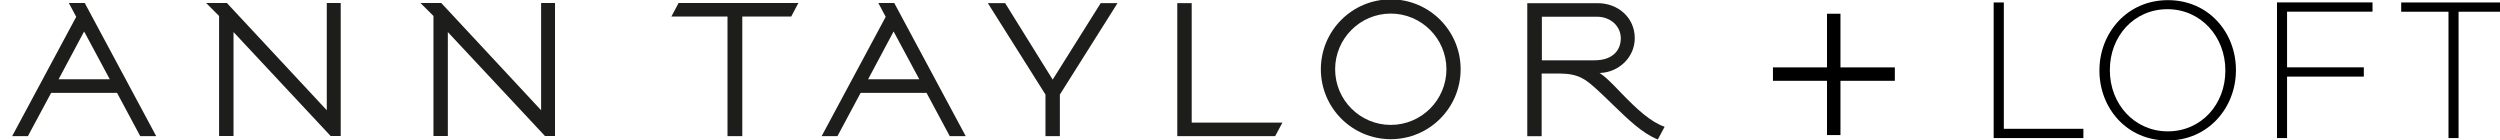 <?xml version="1.0" encoding="UTF-8" standalone="no"?>
<!DOCTYPE svg PUBLIC "-//W3C//DTD SVG 1.1//EN" "http://www.w3.org/Graphics/SVG/1.1/DTD/svg11.dtd">
<svg width="100%" height="100%" viewBox="0 0 410 23" version="1.1" xmlns="http://www.w3.org/2000/svg" xmlns:xlink="http://www.w3.org/1999/xlink" xml:space="preserve" xmlns:serif="http://www.serif.com/" style="fill-rule:evenodd;clip-rule:evenodd;stroke-linejoin:round;stroke-miterlimit:2;">
    <g transform="matrix(0.14,0,0,0.14,323.307,-34.136)">
        <path d="M26.1,405.6L131.2,405.6L131.2,394.7L38,394.7L38,246.7L26.1,246.7L26.1,405.6ZM229.7,408.4C277.8,408.4 309.9,369.6 309.9,326.2C310.1,326 310.1,326 309.9,325.7C309.9,282.3 278.3,244 230.2,244C182.1,244 150,282.8 150,326.2L150,326.7C150,370 181.6,408.4 229.7,408.4M230.1,397.7C190.8,397.7 162.2,365.5 162.2,326.2L162.2,325.7C162.2,286.4 190.4,254.6 229.6,254.6C268.9,254.6 297.5,286.8 297.5,326.1L297.5,326.6C297.6,365.9 269.4,397.7 230.1,397.7M358,405.6L369.8,405.6L369.8,333.6L459.7,333.6L459.7,322.7L369.8,322.7L369.8,257.5L469.9,257.5L469.9,246.6L358,246.6L358,405.6ZM558.9,405.6L570.7,405.6L570.7,257.6L626.1,257.6L626.1,246.7L503.5,246.7L503.5,257.6L558.9,257.6L558.9,405.6Z" style="fill-rule:nonzero;"/>
    </g>
    <g id="_-" serif:id="+" transform="matrix(1.001,0,0,0.999,280.53,-11.447)">
        <g transform="matrix(50.047,0,0,50.047,7.221,36.685)">
            <path d="M0.06,-0.283L0.06,-0.239L0.237,-0.239L0.237,-0.061L0.281,-0.061L0.281,-0.239L0.459,-0.239L0.459,-0.283L0.281,-0.283L0.281,-0.459L0.237,-0.459L0.237,-0.283L0.06,-0.283Z" style="fill-rule:nonzero;"/>
        </g>
    </g>
    <g transform="matrix(0.288,0,0,0.288,-6.504,-132.616)">
        <path d="M338.636,462.165L330.715,462.165L330.715,523.244L273.84,462.165L261.995,462.165L269.411,469.565L269.411,537.922L277.598,537.922L277.598,478.734L332.915,537.922L338.636,537.922L338.636,462.165Z" style="fill:rgb(29,29,27);fill-rule:nonzero;"/>
        <path d="M216.601,462.165L208.667,462.165L208.667,523.244L151.764,462.165L139.945,462.165L147.334,469.565L147.334,537.922L155.564,537.922L155.564,478.734L210.868,537.922L216.601,537.922L216.601,462.165Z" style="fill:rgb(29,29,27);fill-rule:nonzero;"/>
        <path d="M814.549,531.6C797.08,531.6 782.865,517.399 782.865,499.902C782.865,482.435 797.08,468.207 814.549,468.207C832.015,468.207 846.244,482.436 846.244,499.902C846.244,517.398 832.015,531.6 814.549,531.6M814.549,460.102C792.553,460.102 774.735,477.936 774.735,499.902C774.735,521.897 792.553,539.731 814.549,539.731C836.544,539.731 854.334,521.897 854.334,499.902C854.334,477.936 836.544,460.102 814.549,460.102" style="fill:rgb(29,29,27);fill-rule:nonzero;"/>
        <path d="M477.212,462.191L408.997,462.191L404.89,469.902L436.852,469.902L436.852,537.979L445.277,537.979L445.277,469.902L473.133,469.902L477.212,462.191Z" style="fill:rgb(29,29,27);fill-rule:nonzero;"/>
        <path d="M516.927,505.594L531.437,478.398L546.06,505.594L516.927,505.594ZM531.816,462.191L522.758,462.191L526.936,470.056L490.458,538.004L499.459,538.004L512.666,513.359L550.193,513.359L563.414,538.004L572.512,538.004L531.816,462.191Z" style="fill:rgb(29,29,27);fill-rule:nonzero;"/>
        <path d="M55.959,505.594L70.483,478.398L85.09,505.594L55.959,505.594ZM70.847,462.191L61.791,462.191L65.982,470.056L29.505,538.004L38.463,538.004L51.71,513.359L89.238,513.359L102.444,538.004L111.542,538.004L70.847,462.191Z" style="fill:rgb(29,29,27);fill-rule:nonzero;"/>
        <path d="M649.379,462.249L622.028,505.805L594.956,462.249L585.101,462.249L617.92,514.314L617.92,538.004L626.121,538.004L626.121,514.314L658.953,462.249L649.379,462.249Z" style="fill:rgb(29,29,27);fill-rule:nonzero;"/>
        <path d="M752.851,530.297L701.19,530.297L701.19,462.249L692.977,462.249L692.977,537.992L748.716,537.992L752.851,530.297Z" style="fill:rgb(29,29,27);fill-rule:nonzero;"/>
        <path d="M930.568,494.813L900.596,494.813L900.596,470L931.997,470C939.792,470 945.539,475.452 945.539,482.28C945.54,488.925 941.11,494.813 930.568,494.813M946.746,514.426C943.395,510.963 940.368,507.752 937.283,504.963C936.315,504.121 934.577,502.692 933.429,502.006L933.99,502.006C944.643,501.486 953.49,492.963 953.49,482.225C953.49,470.421 943.901,462.276 932.406,462.276L892.283,462.276L892.283,538.033L900.47,538.033L900.47,502.326L910.242,502.326C921.667,502.326 925.55,505.707 931.929,511.426C934.818,513.99 937.524,516.74 940.887,519.963C949.565,528.305 957.683,536.352 966.613,539.899L970.496,532.651C962.588,529.973 954.652,522.543 946.746,514.426" style="fill:rgb(29,29,27);fill-rule:nonzero;"/>
    </g>
</svg>
